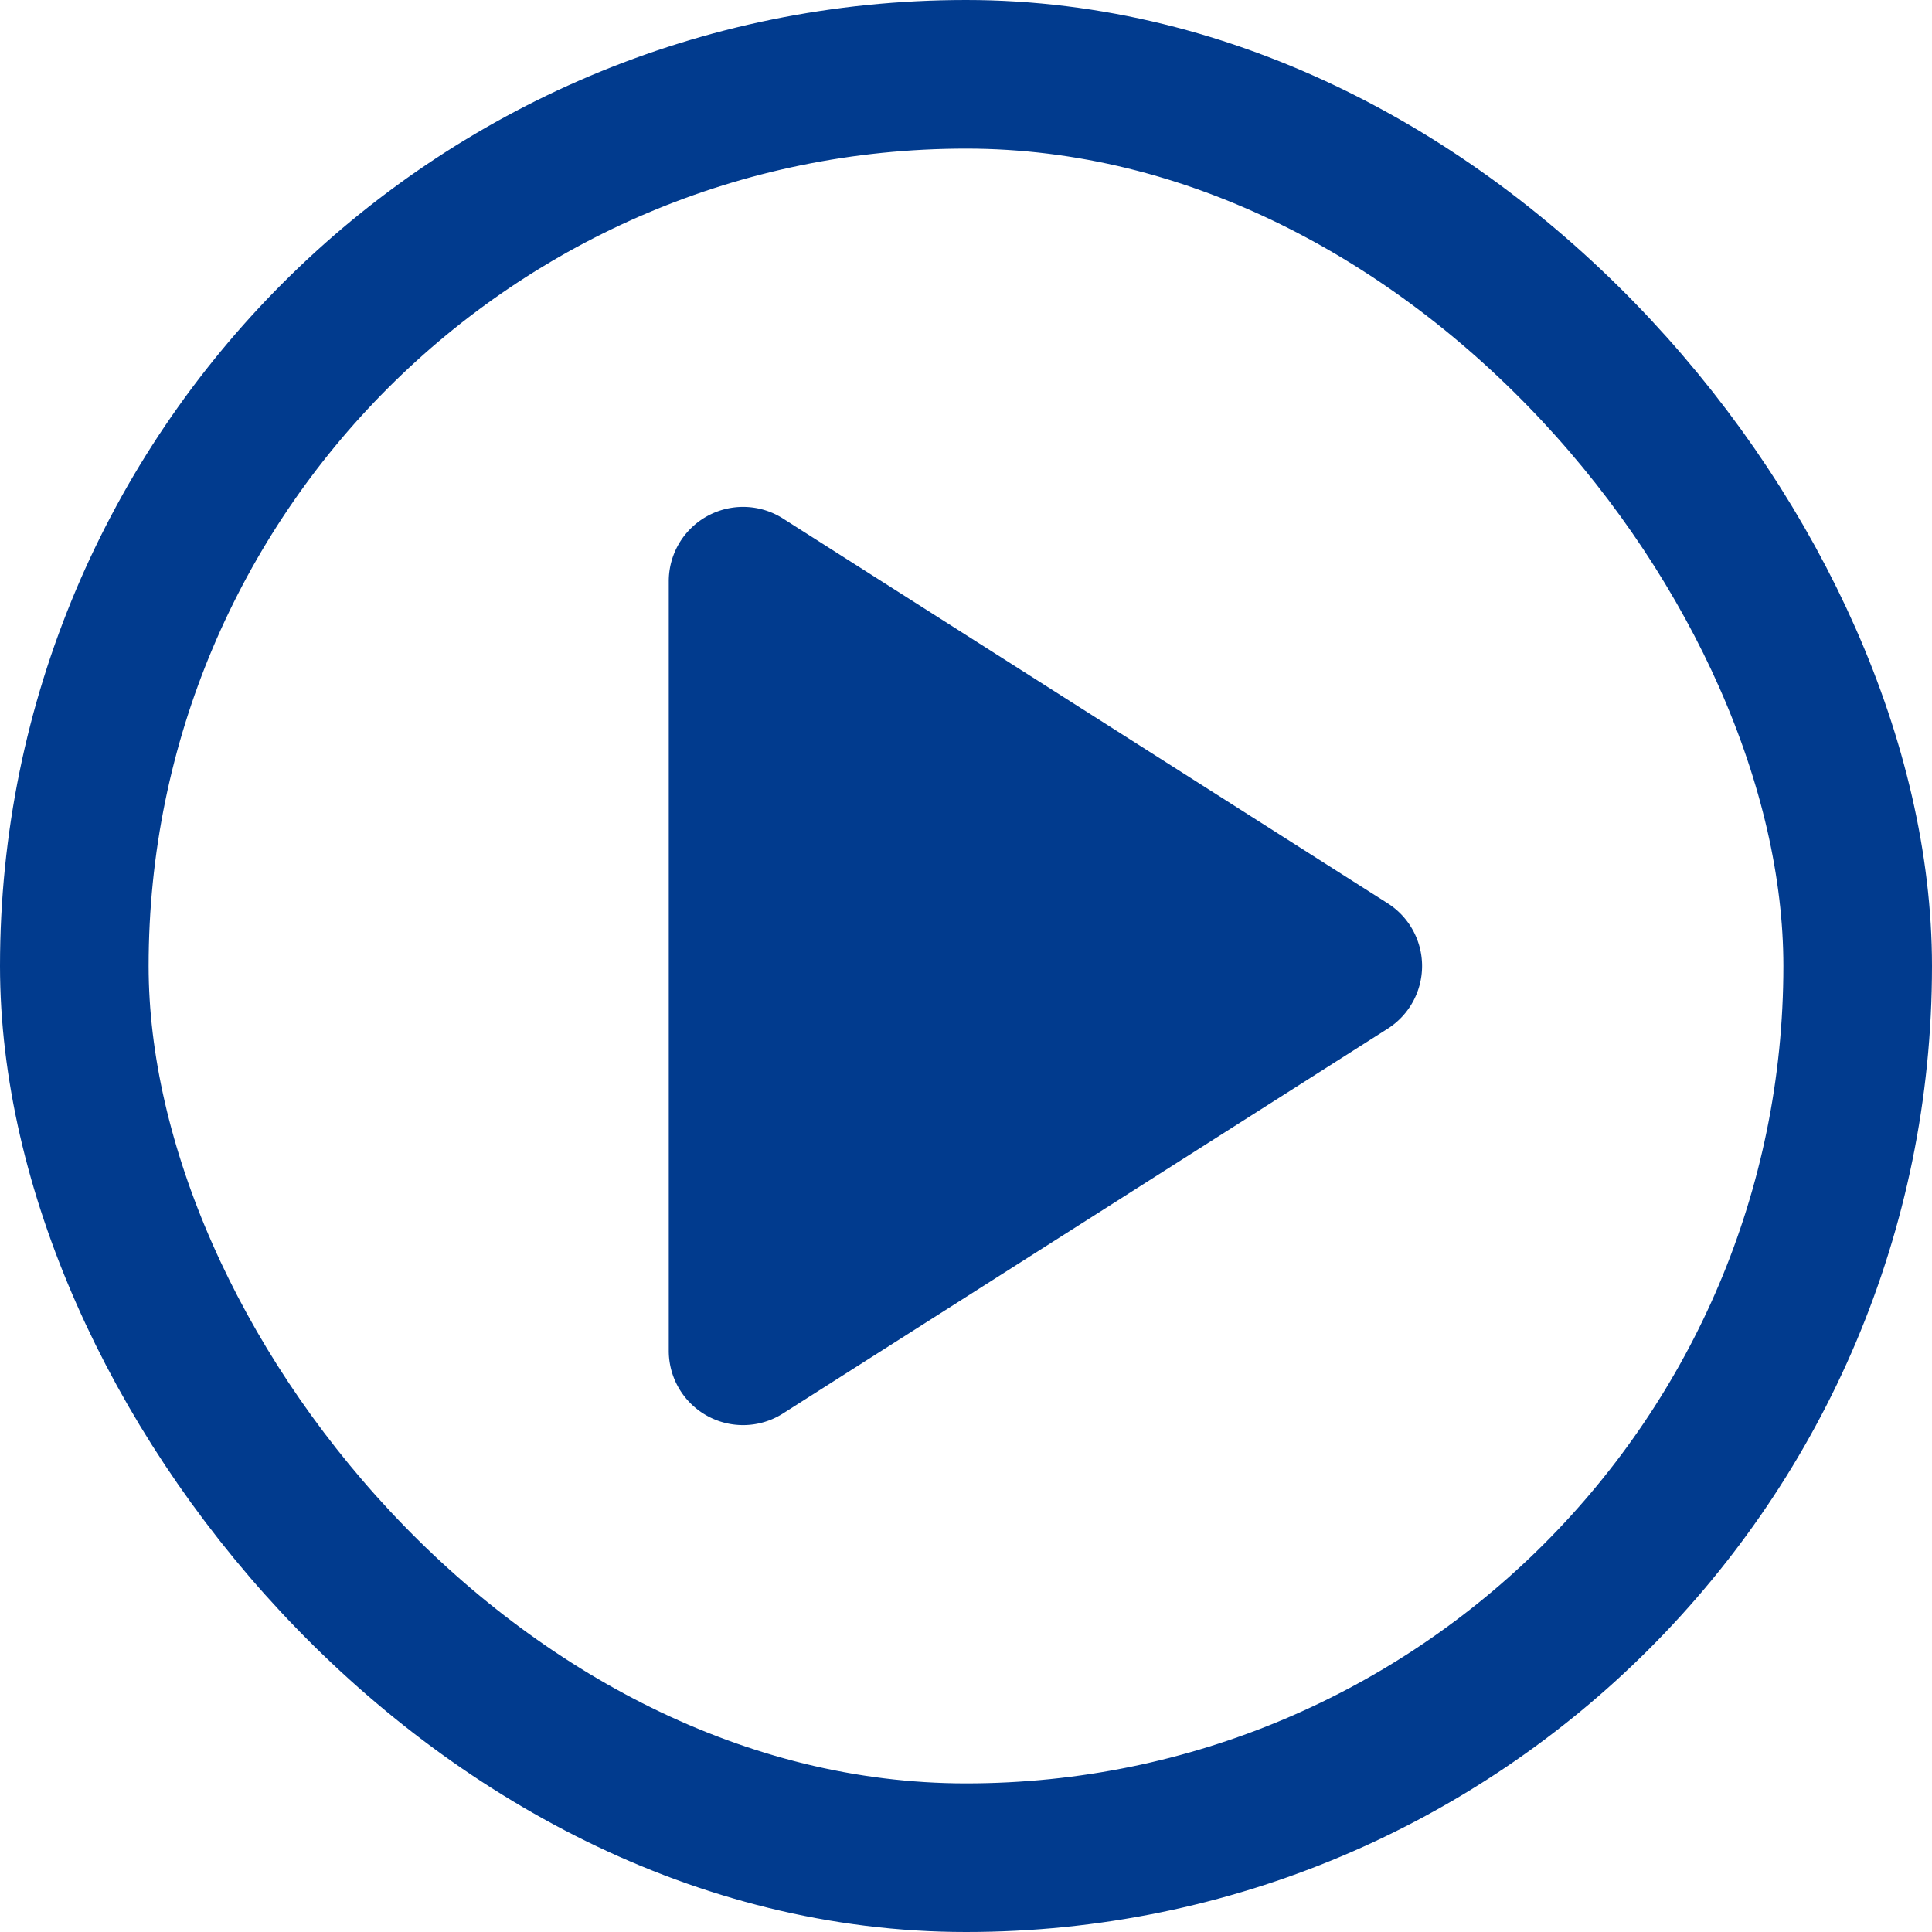 <svg xmlns="http://www.w3.org/2000/svg" width="26" height="26" fill="none"><rect width="24" height="24" x="1" y="1" stroke="#013B8E" stroke-width="2" rx="12"/><path fill="#013B8E" d="M10.537 19.022A1 1 0 0 1 9 18.178V7.822a1 1 0 0 1 1.537-.844l8.137 5.178a1 1 0 0 1 0 1.688l-8.137 5.178Z"/></svg>